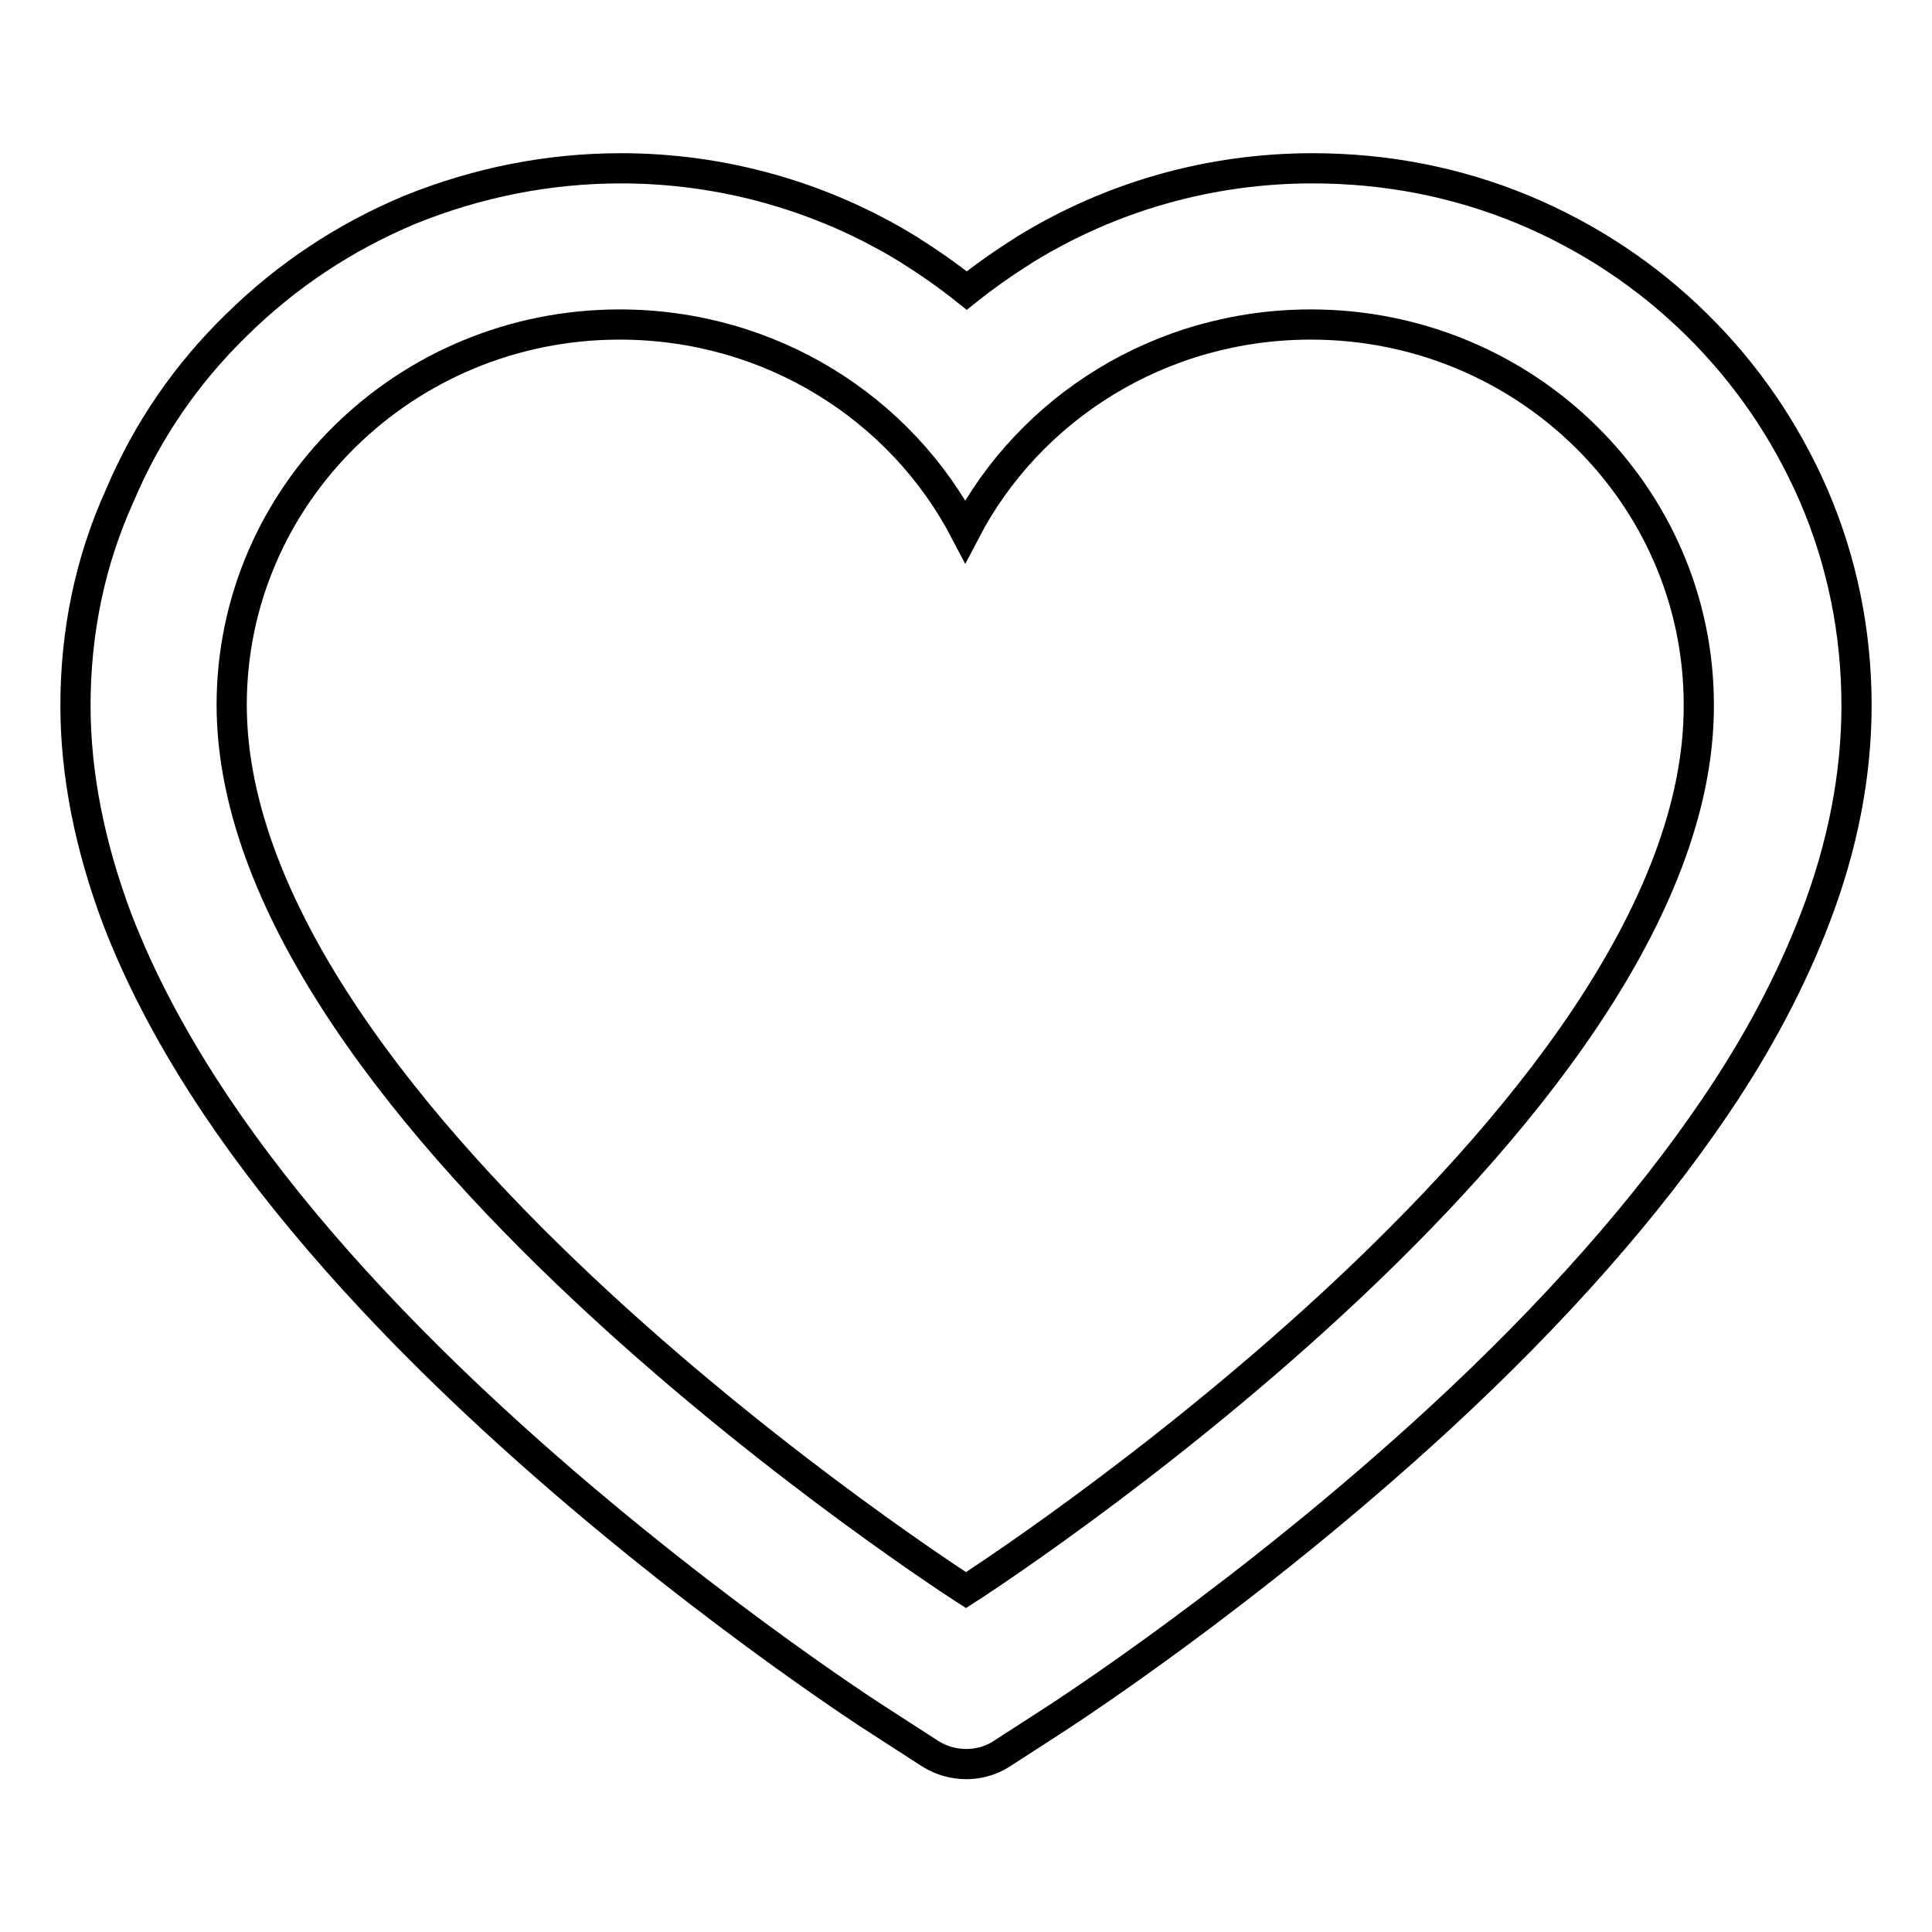 <?xml version="1.0" encoding="utf-8"?>
<!-- Svg Vector Icons : http://www.onlinewebfonts.com/icon -->
<!DOCTYPE svg PUBLIC "-//W3C//DTD SVG 1.1//EN" "http://www.w3.org/Graphics/SVG/1.1/DTD/svg11.dtd">
<svg version="1.1" xmlns="http://www.w3.org/2000/svg" xmlns:xlink="http://www.w3.org/1999/xlink" x="0px" y="0px" viewBox="0 0 256 256" enable-background="new 0 0 256 256" xml:space="preserve">
<g> <path stroke-width="4" fill-opacity="0" stroke="#000000"  d="M240.3,65.6c-3.7-8.5-8.9-16.1-15.5-22.6c-6.6-6.5-14.3-11.6-22.9-15.2c-8.9-3.7-18.3-5.5-28-5.5 c-13.5,0-26.6,3.7-38,10.7c-2.7,1.7-5.3,3.5-7.8,5.5c-2.5-2-5.1-3.8-7.8-5.5c-11.4-7-24.6-10.7-38-10.7c-9.7,0-19.1,1.9-28,5.5 c-8.6,3.6-16.3,8.7-22.9,15.2c-6.7,6.5-11.9,14.1-15.5,22.6C11.9,74.4,10,83.8,10,93.5c0,9.1,1.9,18.6,5.5,28.2 c3.1,8.1,7.5,16.4,13.2,24.9c9,13.4,21.3,27.3,36.6,41.4c25.4,23.4,50.5,39.6,51.5,40.2l6.5,4.2c2.9,1.8,6.6,1.8,9.4,0l6.5-4.2 c1.1-0.7,26.1-16.8,51.5-40.2c15.3-14.1,27.6-28.1,36.6-41.4c5.7-8.4,10.1-16.8,13.2-24.9c3.7-9.6,5.5-19.1,5.5-28.2 C246,83.8,244.1,74.4,240.3,65.6L240.3,65.6z M128,210.7c0,0-97.3-62.3-97.3-117.3c0-27.8,23-50.4,51.4-50.4 c20,0,37.3,11.1,45.8,27.4c8.5-16.3,25.8-27.4,45.8-27.4c28.4,0,51.4,22.6,51.4,50.4C225.3,148.4,128,210.7,128,210.7z"/></g>
</svg>